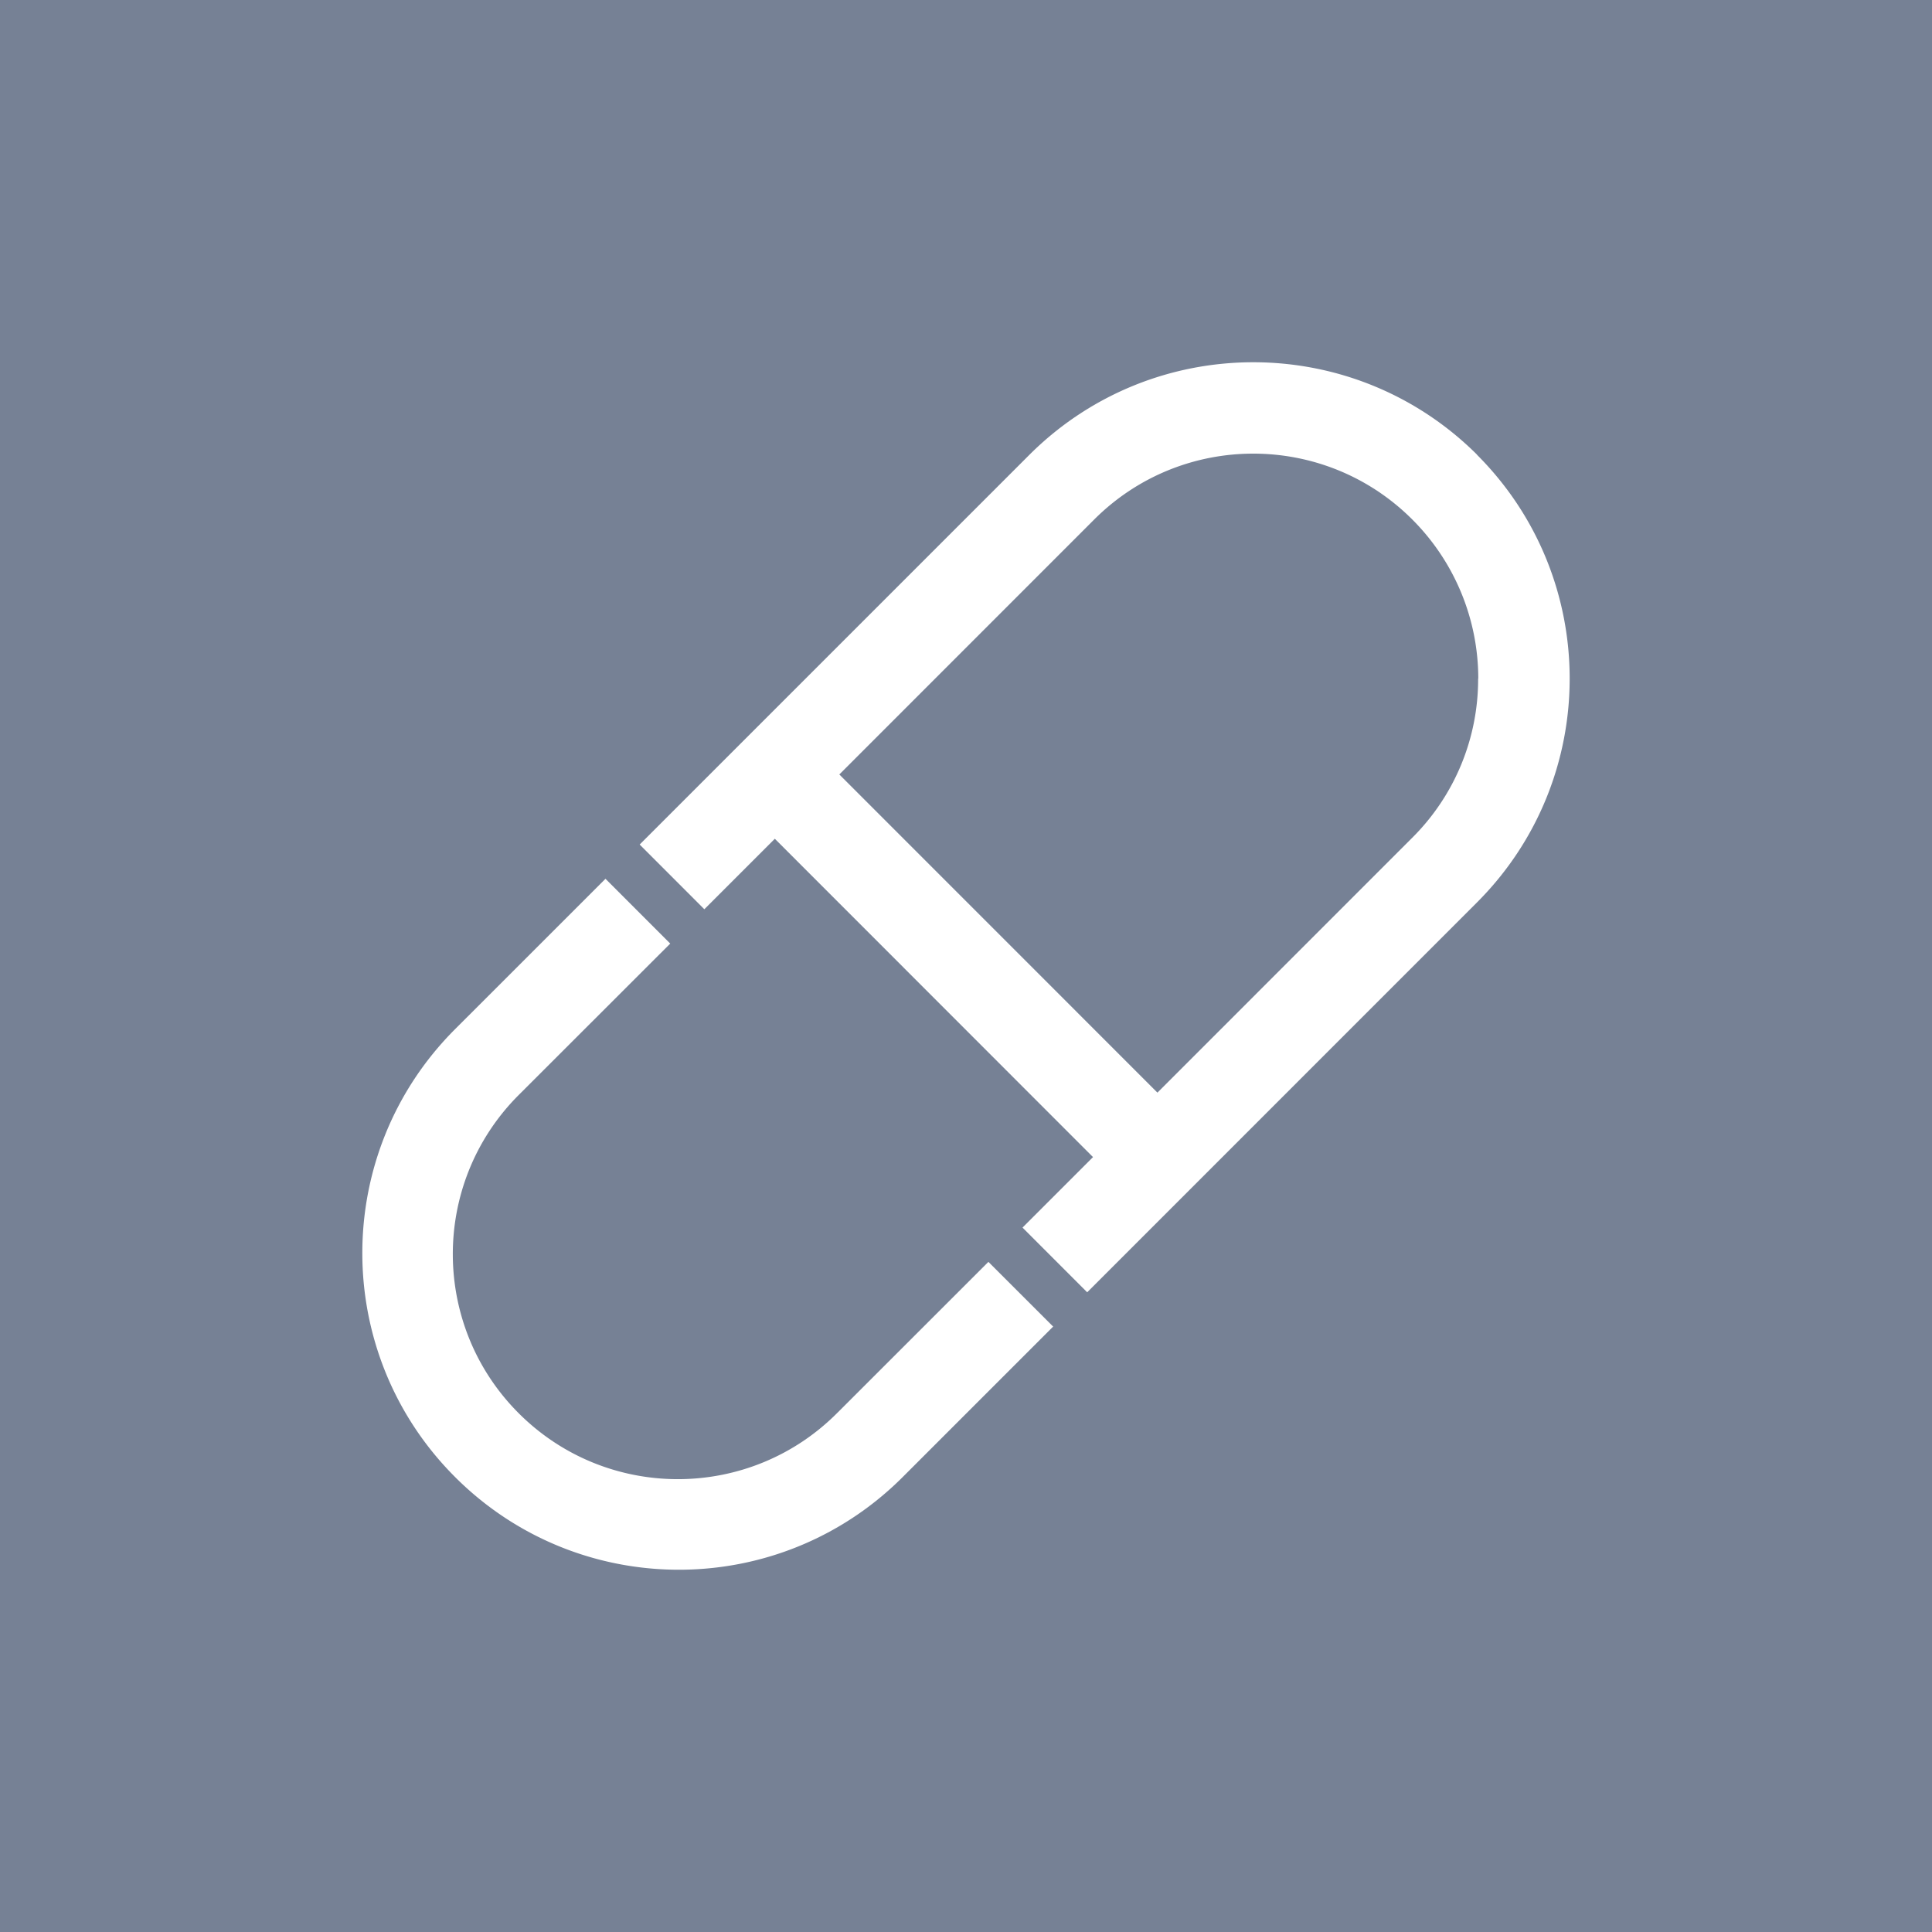 <svg viewBox="0 0 512 512" xmlns="http://www.w3.org/2000/svg"><path d="M0 0h512v512H0z" fill="#768195"/><path d="M391.45 120.51c-32.8-32.68-85.84-32.68-118.63 0l-103.3 103.3 17.14 17.15 18.68-18.68 84.32 84.36-18.68 18.68 17.14 17.15 103.28-103.3c32.76-32.75 32.78-85.87.03-118.64l-.03-.03m.32 59.33a59.23 59.23 0 0 1-17.46 42.18l-67.53 67.55-84.3-84.32 67.53-67.55c23.29-23.29 61.04-23.3 84.33 0a59.645 59.645 0 0 1 17.47 42.17m-169.7 194.4c-23.14 23.44-60.9 23.67-84.33.53-23.43-23.15-23.67-60.91-.52-84.35l.52-.52 39.89-39.86-17.16-17.17-39.87 39.86c-32.76 32.77-32.76 85.9 0 118.67s85.89 32.77 118.65 0l39.86-39.86-17.16-17.15-39.86 39.84z" fill="#fff"/></svg>